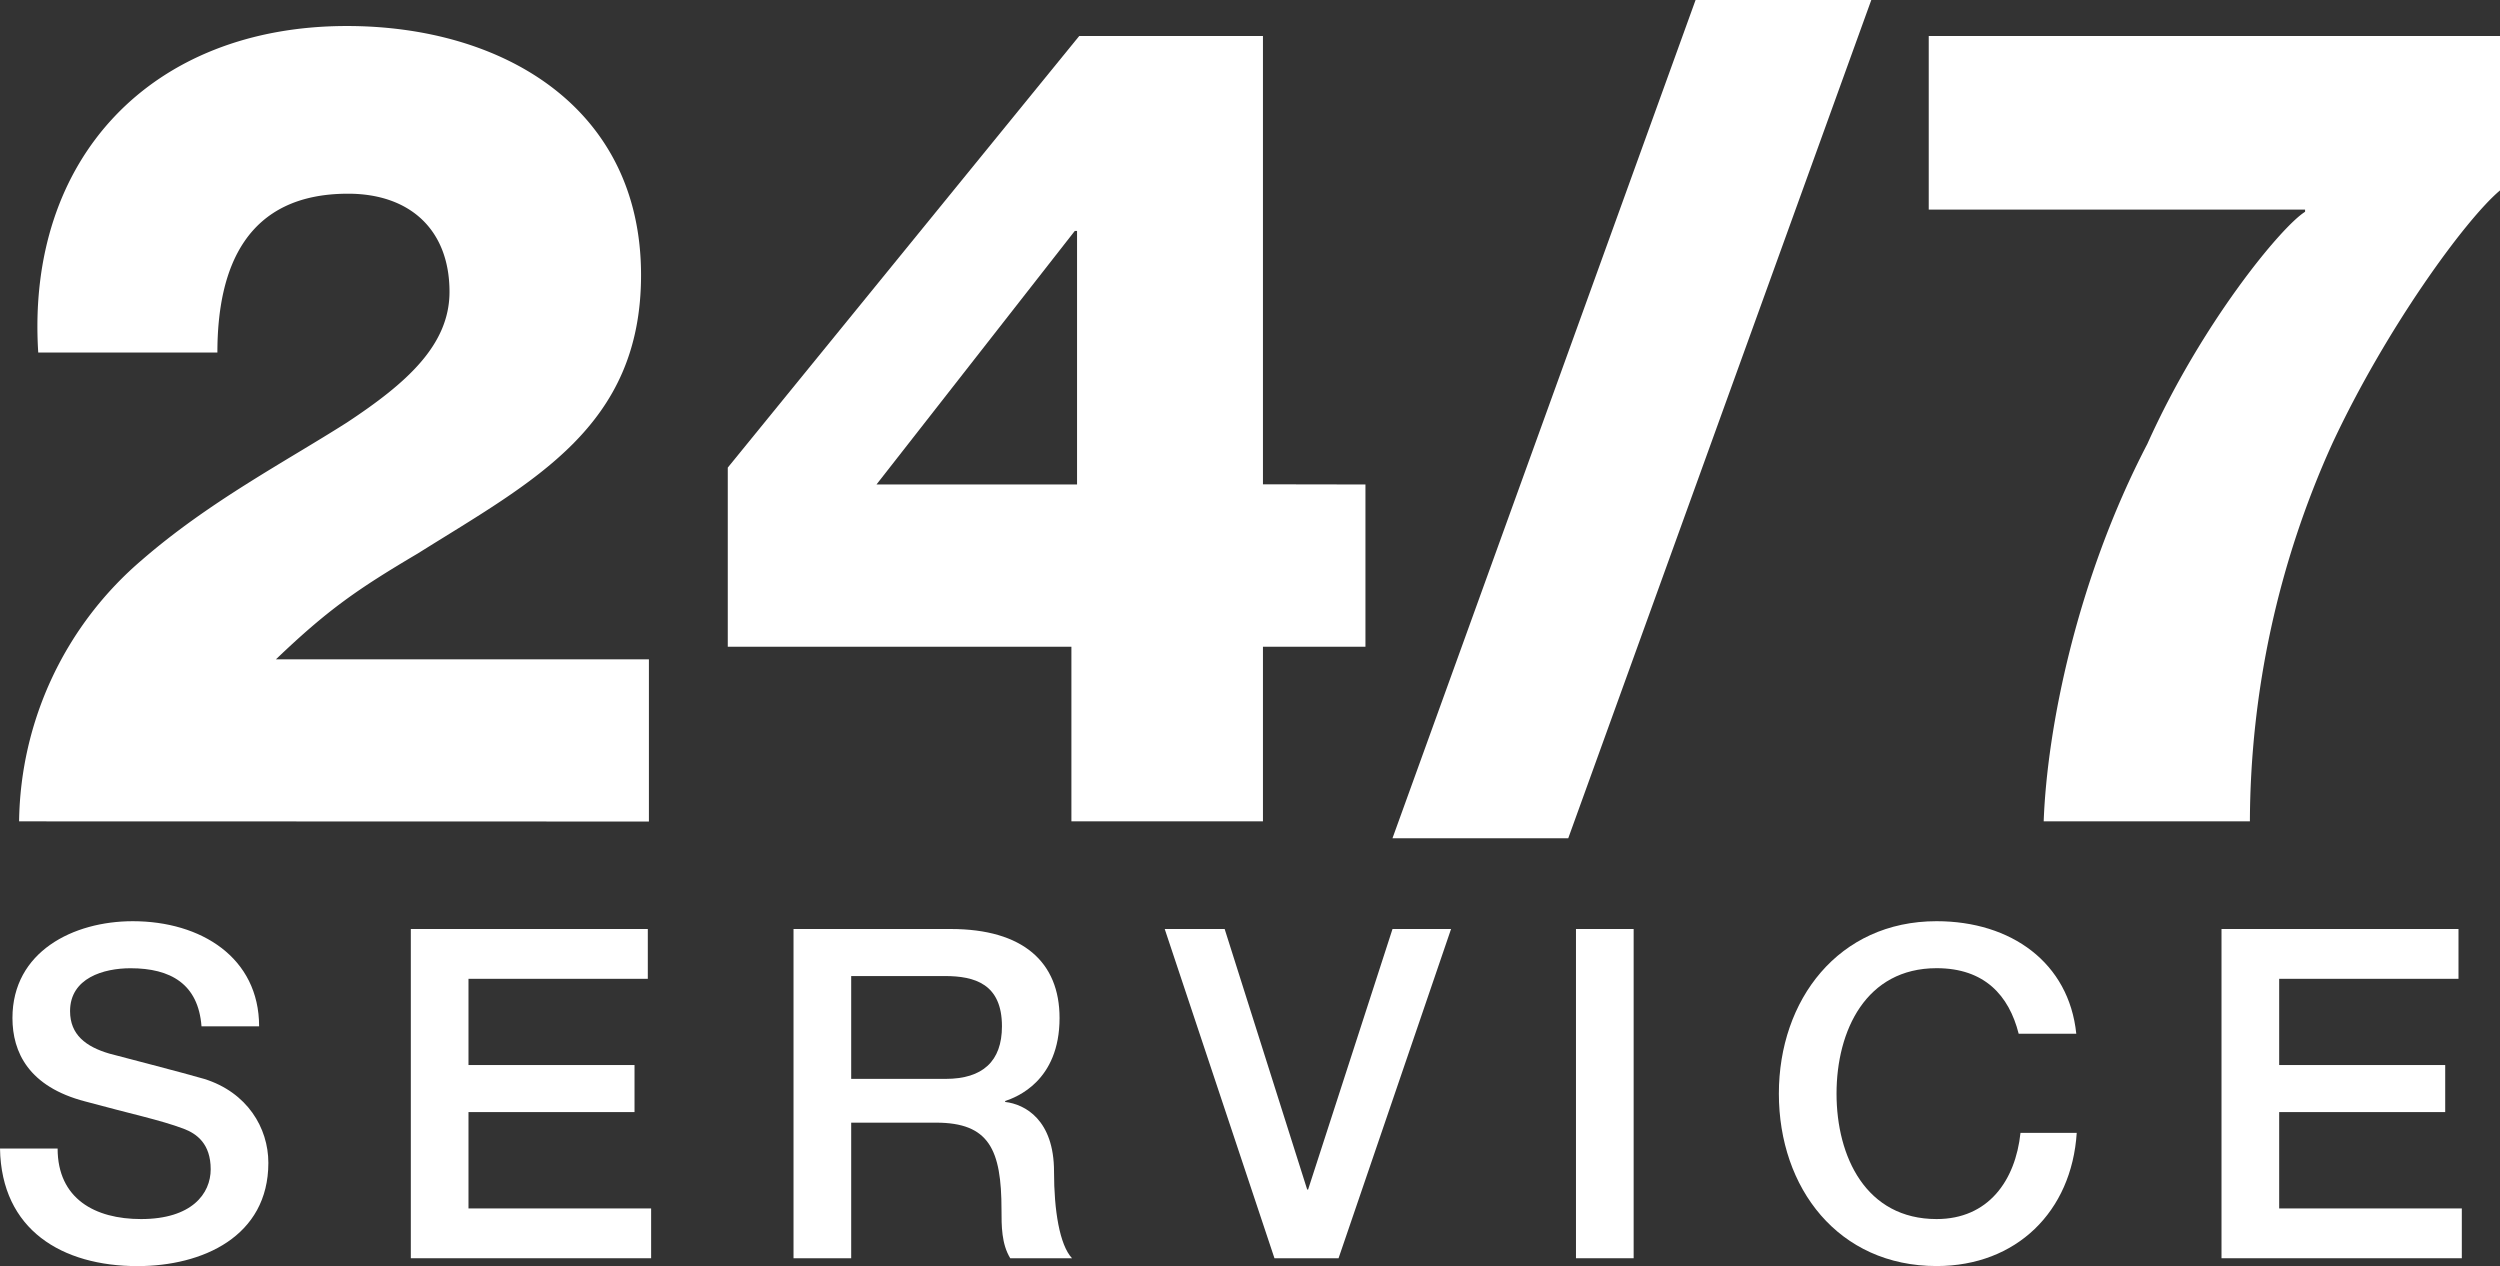 <svg xmlns="http://www.w3.org/2000/svg" viewBox="0 0 451.72 228.76"><rect x="0" y="0" width="451.72" height="228.76" fill="#333333" stroke="none"/><defs><style>.cls-1{fill:#fff;}</style></defs><title>Asset 50</title><g id="Layer_2" data-name="Layer 2"><g id="Layer_1-2" data-name="Layer 1"><path class="cls-1" d="M3.45,148.41a63.15,63.15,0,0,1,22.19-47.23C37.85,90.59,51.49,83.47,62.69,76.34c10.79-7.12,18.53-14,18.53-23.61C81.22,41.53,74.09,35,62.89,35c-18.32,0-23.61,13.23-23.61,28.7H6.91c-2.24-35.22,20.56-59,55.78-59,28.09,0,53.14,14.66,53.14,45,0,27.49-19.55,37.26-40.31,50.29-11,6.51-16.29,10.18-25.66,19.14h67.39v29.31Z"/><path class="cls-1" d="M246.72,87.54v29.32H228.2v31.55H193.59V116.86H131.5V84.49L195,6.51H228.2v81Zm-52.11,0V41.73h-.41L158.37,87.54Z"/><path class="cls-1" d="M306.37,0h31.75L283.36,151.47H251.6Z"/><path class="cls-1" d="M348.5,6.51H451.72v27.9c-6.11,5.09-20.56,24.83-30.33,45.8a166.76,166.76,0,0,0-14.86,68.2H369.27c.61-16.69,5.9-43.56,18.73-68.2,9.77-21.78,24.23-39.29,28.5-41.94v-.4h-68Z"/><path class="cls-1" d="M10.41,207.52c0,9.08,6.75,12.75,15.08,12.75,9.17,0,12.58-4.59,12.58-9,0-4.58-2.49-6.42-4.91-7.33-4.25-1.59-9.5-2.67-17.75-4.92-10.24-2.66-13.16-8.91-13.16-15.08,0-12,11-17.49,21.74-17.49,12.34,0,22.83,6.58,22.83,19H36.41c-.58-7.66-5.58-10.5-12.83-10.5-4.83,0-10.92,1.75-10.92,7.75,0,4.25,2.84,6.42,7.09,7.67.91.25,14.08,3.66,17.16,4.58,7.75,2.42,11.58,8.83,11.58,15.16,0,13.33-11.91,18.66-23.66,18.66C11.25,228.76.25,222.27,0,207.52Z"/><path class="cls-1" d="M74.23,167.86h42.82v9H84.65v15.58h30v8.5h-30v17.41h33v9H74.23Z"/><path class="cls-1" d="M143.38,167.86h28.41c13.08,0,19.66,6,19.66,16.08,0,11.42-7.83,14.33-9.83,15v.17c3.59.41,8.83,3.24,8.83,12.58,0,7,1,13.24,3.25,15.66H182.54c-1.58-2.58-1.58-5.83-1.58-8.75,0-10.91-2.25-15.75-11.83-15.75H153.8v24.5H143.38Zm10.42,27.08h17.08c6.66,0,10.16-3.17,10.16-9.5,0-7.66-4.92-9.08-10.33-9.08H153.8Z"/><path class="cls-1" d="M210.45,167.86h10.83l14.91,47.07h.17l15.25-47.07h10.58l-20.33,59.49H230.28Z"/><path class="cls-1" d="M284.76,167.86h10.42v59.49H284.76Z"/><path class="cls-1" d="M364.75,186.78c-1.75-6.92-6.17-11.84-14.83-11.84-12.75,0-18.08,11.25-18.08,22.67s5.33,22.66,18.08,22.66c9.33,0,14.24-6.92,15.16-15.58h10.16c-.91,14.24-10.91,24.07-25.32,24.07-17.75,0-28.5-14.07-28.5-31.15,0-16.92,10.75-31.16,28.5-31.16,13.49,0,23.91,7.5,25.24,20.33Z"/><path class="cls-1" d="M401.4,167.86h42.82v9h-32.4v15.58h30v8.5h-30v17.41h33v9H401.4Z"/></g></g></svg>